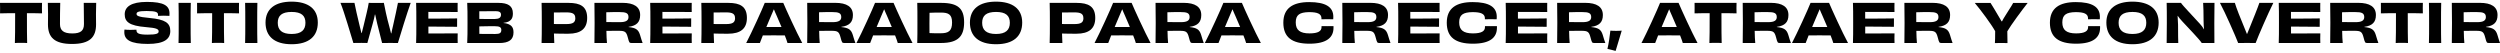 <svg width="761" height="16" viewBox="0 0 761 16" fill="none" xmlns="http://www.w3.org/2000/svg">
<path d="M12.793 0.88C12.766 1.274 12.766 1.885 12.766 2.441C12.766 2.957 12.766 3.636 12.793 4.07C11.185 4.016 9.591 4.016 8.198 4.016C8.198 8.21 8.211 12.147 8.265 13.097C7.769 13.043 6.952 13.043 6.39 13.043C5.827 13.043 5.05 13.043 4.528 13.097C4.595 12.147 4.608 8.224 4.608 4.016C3.215 4.016 1.621 4.016 0.013 4.07C0.027 3.636 0.027 2.957 0.027 2.441C0.013 1.885 0.013 1.287 0 0.88H12.793Z" fill="black"/>
<path d="M29.282 0.88C29.255 1.857 29.215 2.821 29.215 4.287C29.215 5.156 29.242 6.432 29.242 7.423C29.242 11.346 27.313 13.382 21.928 13.382C16.543 13.382 14.601 11.346 14.601 7.423C14.601 6.432 14.628 5.143 14.628 4.287C14.628 2.821 14.601 1.857 14.561 0.88H18.338C18.271 2.604 18.258 5.672 18.258 7.328C18.258 9.31 19.396 10.179 21.995 10.179C24.594 10.179 25.558 9.31 25.558 7.328C25.558 5.672 25.531 2.591 25.491 0.88H29.282Z" fill="black"/>
<path d="M41.539 9.188C41.539 10.165 42.289 10.545 44.981 10.545C47.674 10.545 48.29 10.192 48.29 9.581C48.29 8.943 47.902 8.509 44.405 8.251C39.342 7.844 37.962 6.622 37.962 4.355C37.962 2.088 39.905 0.581 44.714 0.581C49.871 0.581 51.599 1.722 51.599 4.111C51.599 4.342 51.585 4.572 51.572 4.83C51.183 4.803 50.527 4.776 49.857 4.776C49.188 4.776 48.504 4.79 48.102 4.83V4.505C48.102 3.744 47.607 3.351 44.633 3.351C42.075 3.351 41.566 3.676 41.566 4.233C41.566 4.749 41.874 5.156 45.611 5.482C50.259 5.916 51.84 6.975 51.84 9.432C51.84 11.889 49.991 13.369 44.995 13.369C39.744 13.369 37.842 12.133 37.842 9.826C37.842 9.568 37.842 9.269 37.895 8.998C38.324 9.052 39.02 9.093 39.677 9.093C40.333 9.093 41.016 9.079 41.525 9.038V9.188H41.539Z" fill="black"/>
<path d="M54.345 13.084C54.398 11.21 54.398 9.568 54.398 6.975C54.398 4.382 54.398 2.726 54.345 0.867H58.082C58.028 2.713 58.028 4.355 58.028 6.962C58.028 9.568 58.028 11.197 58.082 13.084H54.345Z" fill="black"/>
<path d="M72.763 0.88C72.737 1.274 72.736 1.885 72.736 2.441C72.736 2.957 72.737 3.636 72.763 4.07C71.156 4.016 69.562 4.016 68.169 4.016C68.169 8.21 68.182 12.147 68.236 13.097C67.74 13.043 66.923 13.043 66.36 13.043C65.798 13.043 65.021 13.043 64.498 13.097C64.565 12.147 64.579 8.224 64.579 4.016C63.186 4.016 61.592 4.016 59.984 4.07C59.998 3.636 59.998 2.957 59.998 2.441C59.998 1.885 59.998 1.287 59.984 0.88H72.777H72.763Z" fill="black"/>
<path d="M74.612 13.084C74.665 11.21 74.665 9.568 74.665 6.975C74.665 4.382 74.665 2.726 74.612 0.867H78.349C78.296 2.713 78.296 4.355 78.296 6.962C78.296 9.568 78.296 11.197 78.349 13.084H74.612Z" fill="black"/>
<path d="M88.757 13.464C83.453 13.464 80.827 10.98 80.827 6.867C80.827 2.753 83.68 0.5 88.757 0.5C93.834 0.5 96.741 2.699 96.741 6.867C96.741 11.034 94.075 13.464 88.757 13.464ZM92.977 6.934C92.977 4.762 91.744 3.636 88.771 3.636C85.797 3.636 84.551 4.749 84.551 6.934C84.551 9.12 85.784 10.342 88.771 10.342C91.758 10.342 92.977 9.093 92.977 6.934Z" fill="black"/>
<path d="M125.018 0.88C123.973 3.704 121.736 11.034 121.12 13.097C120.558 13.084 119.754 13.07 118.856 13.07C117.718 13.07 116.713 13.084 116.311 13.097C116.043 11.943 115.36 9.419 114.811 7.152C114.583 6.242 114.382 5.251 114.195 4.396H114.128C113.954 5.265 113.726 6.283 113.458 7.192C112.869 9.296 112.186 11.767 111.824 13.084C111.422 13.07 110.632 13.057 110.029 13.057C108.756 13.057 107.993 13.07 107.564 13.084C106.814 10.708 104.805 3.704 103.639 0.867H107.899C108.06 1.79 108.877 5.468 109.48 7.885C109.694 8.726 109.855 9.459 110.016 10.057H110.109C110.257 9.459 110.458 8.726 110.672 7.844C111.235 5.495 112.065 2.21 112.239 0.88C112.829 0.894 114.074 0.894 114.811 0.894C115.467 0.894 116.338 0.894 116.847 0.88C117.075 2.129 117.758 5.441 118.468 7.925C118.736 8.876 118.897 9.581 119.031 10.138H119.138C119.245 9.568 119.379 8.862 119.62 7.925C120.169 5.495 120.893 2.21 121.134 0.88H125.018Z" fill="black"/>
<path d="M139.311 0.88C139.298 1.192 139.298 1.762 139.298 2.21C139.298 2.658 139.284 3.324 139.311 3.649C136.632 3.636 132.694 3.622 130.39 3.622V5.658C133.096 5.658 137.007 5.658 139.15 5.604C139.137 6.188 139.137 7.545 139.137 8.156C137.034 8.129 133.082 8.088 130.403 8.088V10.192C132.707 10.192 136.779 10.179 139.324 10.165C139.298 10.505 139.298 11.17 139.298 11.685C139.298 12.133 139.298 12.744 139.324 13.097H126.666C126.733 11.468 126.733 9.595 126.733 6.989C126.733 4.382 126.733 2.441 126.666 0.88H139.324H139.311Z" fill="black"/>
<path d="M153.296 7.016C153.751 7.07 154.126 7.111 154.434 7.233C155.787 7.667 156.31 8.441 156.31 9.867C156.31 12.079 154.917 13.097 151.97 13.097H142.218C142.312 11.387 142.312 9.581 142.312 6.989C142.312 4.396 142.312 2.509 142.218 0.88H151.755C154.608 0.88 156.122 1.79 156.122 4.07C156.122 5.441 155.707 6.133 154.662 6.622C154.314 6.785 153.845 6.867 153.282 6.948V7.016H153.296ZM150.724 3.405C149.25 3.405 147.683 3.419 145.902 3.432V5.753C147.67 5.821 149.224 5.781 150.63 5.781C151.903 5.767 152.505 5.36 152.505 4.477C152.505 3.676 151.97 3.391 150.724 3.391V3.405ZM152.599 9.106C152.599 8.278 152.037 7.98 150.643 7.98C149.25 7.98 147.63 7.98 145.902 8.034C145.902 8.835 145.902 9.609 145.915 10.315C147.857 10.342 149.371 10.342 150.751 10.342C152.13 10.342 152.599 10.043 152.599 9.106Z" fill="black"/>
<path d="M173.081 0.88C176.63 0.88 178.733 1.952 178.733 5.455C178.733 8.74 176.764 10.26 173.04 10.26C171.46 10.26 170.321 10.274 168.62 10.206C168.633 11.333 168.687 12.31 168.727 13.084H164.856C164.909 11.333 164.923 9.581 164.923 6.975C164.923 4.369 164.909 2.563 164.856 0.867H173.067L173.081 0.88ZM175.117 5.509C175.117 4.206 174.326 3.771 172.424 3.771C171.634 3.771 169.692 3.771 168.607 3.799V7.314C169.357 7.314 170.803 7.328 172.371 7.328C174.434 7.328 175.13 6.812 175.13 5.509H175.117Z" fill="black"/>
<path d="M191.338 8.238C193.428 8.468 194.299 8.916 194.821 10.613C195.129 11.658 195.411 12.581 195.611 13.084H192.169C191.58 13.084 191.499 12.921 191.111 11.428C190.655 9.69 190.28 9.378 188.378 9.378C187.146 9.378 186.516 9.378 184.587 9.391C184.614 10.871 184.668 12.174 184.761 13.084H180.944C180.957 11.305 180.997 9.595 180.997 6.975C180.997 4.355 180.984 2.631 180.944 0.867H189.476C192.999 0.867 194.861 2.088 194.861 4.572C194.861 6.704 193.83 7.83 191.338 8.17V8.238ZM188.686 6.744C190.535 6.744 191.312 6.242 191.312 5.197C191.312 3.975 190.508 3.663 188.552 3.676C187.775 3.663 185.726 3.676 184.547 3.731C184.547 4.735 184.547 5.74 184.56 6.717C185.364 6.731 186.985 6.744 188.686 6.744Z" fill="black"/>
<path d="M210.561 0.88C210.547 1.192 210.547 1.762 210.547 2.21C210.547 2.658 210.534 3.324 210.561 3.649C207.882 3.636 203.943 3.622 201.639 3.622V5.658C204.345 5.658 208.257 5.658 210.4 5.604C210.387 6.188 210.386 7.545 210.386 8.156C208.283 8.129 204.332 8.088 201.653 8.088V10.192C203.957 10.192 208.029 10.179 210.574 10.165C210.547 10.505 210.547 11.17 210.547 11.685C210.547 12.133 210.547 12.744 210.574 13.097H197.915C197.982 11.468 197.982 9.595 197.982 6.989C197.982 4.382 197.982 2.441 197.915 0.88H210.574H210.561Z" fill="black"/>
<path d="M221.705 0.88C225.255 0.88 227.358 1.952 227.358 5.455C227.358 8.74 225.389 10.26 221.665 10.26C220.085 10.26 218.946 10.274 217.245 10.206C217.258 11.333 217.312 12.31 217.352 13.084H213.481C213.534 11.333 213.548 9.581 213.548 6.975C213.548 4.369 213.534 2.563 213.481 0.867H221.692L221.705 0.88ZM223.742 5.509C223.742 4.206 222.951 3.771 221.049 3.771C220.259 3.771 218.316 3.771 217.231 3.799V7.314C217.982 7.314 219.428 7.328 220.996 7.328C223.058 7.328 223.755 6.812 223.755 5.509H223.742Z" fill="black"/>
<path d="M239.709 13.084C239.615 12.69 239.307 11.835 238.892 10.776C237.673 10.762 236.454 10.762 235.503 10.762C234.645 10.762 233.4 10.762 232.207 10.776C231.806 11.78 231.471 12.636 231.31 13.084H227.144C228.778 9.962 232.047 2.794 232.797 0.867H238.423C239.227 2.794 242.468 9.88 244.196 13.084H239.709ZM237.887 8.21C237.405 7.043 236.909 5.862 236.454 4.871C236.052 4.029 235.784 3.324 235.57 2.808C235.342 3.324 235.061 4.016 234.672 4.912C234.257 5.903 233.761 7.07 233.279 8.21C234.083 8.224 234.9 8.224 235.516 8.224C236.159 8.224 237.03 8.224 237.9 8.21H237.887Z" fill="black"/>
<path d="M256.105 8.238C258.194 8.468 259.065 8.916 259.587 10.613C259.895 11.658 260.177 12.581 260.378 13.084H256.935C256.346 13.084 256.265 12.921 255.877 11.428C255.421 9.69 255.046 9.378 253.144 9.378C251.912 9.378 251.282 9.378 249.353 9.391C249.38 10.871 249.434 12.174 249.528 13.084H245.71C245.723 11.305 245.763 9.595 245.763 6.975C245.763 4.355 245.75 2.631 245.71 0.867H254.243C257.766 0.867 259.628 2.088 259.628 4.572C259.628 6.704 258.596 7.83 256.105 8.17V8.238ZM253.452 6.744C255.301 6.744 256.078 6.242 256.078 5.197C256.078 3.975 255.274 3.663 253.318 3.676C252.541 3.663 250.492 3.676 249.313 3.731C249.313 4.735 249.313 5.74 249.327 6.717C250.13 6.731 251.751 6.744 253.452 6.744Z" fill="black"/>
<path d="M273.277 13.084C273.184 12.69 272.875 11.835 272.46 10.776C271.241 10.762 270.022 10.762 269.071 10.762C268.214 10.762 266.968 10.762 265.776 10.776C265.374 11.78 265.039 12.636 264.879 13.084H260.713C262.347 9.962 265.615 2.794 266.365 0.867H271.991C272.795 2.794 276.037 9.88 277.765 13.084H273.277ZM271.456 8.21C270.973 7.043 270.478 5.862 270.022 4.871C269.62 4.029 269.353 3.324 269.138 2.808C268.91 3.324 268.629 4.016 268.241 4.912C267.825 5.903 267.33 7.07 266.848 8.21C267.651 8.224 268.468 8.224 269.085 8.224C269.728 8.224 270.598 8.224 271.469 8.21H271.456Z" fill="black"/>
<path d="M286.525 0.88C291.683 0.88 293.477 2.672 293.477 6.785C293.477 10.898 291.79 13.084 286.472 13.084H279.211C279.265 11.387 279.265 9.581 279.265 6.989C279.265 4.396 279.265 2.441 279.211 0.867H286.525V0.88ZM289.807 6.853C289.807 4.45 288.776 3.826 286.432 3.826C285.199 3.826 284.061 3.839 282.949 3.894C282.935 4.925 282.922 6.066 282.922 7.124C282.922 8.4 282.922 9.324 282.935 10.07C284.168 10.152 285.092 10.124 286.405 10.124C288.722 10.124 289.807 9.405 289.807 6.867V6.853Z" fill="black"/>
<path d="M303.176 13.464C297.871 13.464 295.246 10.98 295.246 6.867C295.246 2.753 298.099 0.5 303.176 0.5C308.253 0.5 311.159 2.699 311.159 6.867C311.159 11.034 308.494 13.464 303.176 13.464ZM307.395 6.934C307.395 4.762 306.163 3.636 303.189 3.636C300.215 3.636 298.97 4.749 298.97 6.934C298.97 9.12 300.202 10.342 303.189 10.342C306.176 10.342 307.395 9.093 307.395 6.934Z" fill="black"/>
<path d="M327.743 0.88C331.292 0.88 333.395 1.952 333.395 5.455C333.395 8.74 331.426 10.26 327.702 10.26C326.122 10.26 324.983 10.274 323.282 10.206C323.295 11.333 323.349 12.31 323.389 13.084H319.518C319.572 11.333 319.585 9.581 319.585 6.975C319.585 4.369 319.572 2.563 319.518 0.867H327.729L327.743 0.88ZM329.779 5.509C329.779 4.206 328.988 3.771 327.086 3.771C326.296 3.771 324.354 3.771 323.269 3.799V7.314C324.019 7.314 325.465 7.328 327.033 7.328C329.096 7.328 329.792 6.812 329.792 5.509H329.779Z" fill="black"/>
<path d="M345.746 13.084C345.652 12.69 345.344 11.835 344.929 10.776C343.71 10.762 342.491 10.762 341.54 10.762C340.683 10.762 339.437 10.762 338.245 10.776C337.843 11.78 337.508 12.636 337.347 13.084H333.181C334.815 9.962 338.084 2.794 338.834 0.867H344.46C345.264 2.794 348.505 9.88 350.233 13.084H345.746ZM343.924 8.21C343.442 7.043 342.946 5.862 342.491 4.871C342.089 4.029 341.821 3.324 341.607 2.808C341.379 3.324 341.098 4.016 340.709 4.912C340.294 5.903 339.798 7.07 339.316 8.21C340.12 8.224 340.937 8.224 341.553 8.224C342.196 8.224 343.067 8.224 343.938 8.21H343.924Z" fill="black"/>
<path d="M362.142 8.238C364.231 8.468 365.102 8.916 365.625 10.613C365.933 11.658 366.214 12.581 366.415 13.084H362.972C362.383 13.084 362.302 12.921 361.914 11.428C361.459 9.69 361.084 9.378 359.181 9.378C357.949 9.378 357.319 9.378 355.391 9.391C355.417 10.871 355.471 12.174 355.565 13.084H351.747C351.76 11.305 351.801 9.595 351.801 6.975C351.801 4.355 351.787 2.631 351.747 0.867H360.28C363.803 0.867 365.665 2.088 365.665 4.572C365.665 6.704 364.633 7.83 362.142 8.17V8.238ZM359.489 6.744C361.338 6.744 362.115 6.242 362.115 5.197C362.115 3.975 361.311 3.663 359.356 3.676C358.579 3.663 356.529 3.676 355.35 3.731C355.35 4.735 355.35 5.74 355.364 6.717C356.167 6.731 357.788 6.744 359.489 6.744Z" fill="black"/>
<path d="M379.315 13.084C379.221 12.69 378.913 11.835 378.497 10.776C377.278 10.762 376.059 10.762 375.108 10.762C374.251 10.762 373.005 10.762 371.813 10.776C371.411 11.78 371.076 12.636 370.916 13.084H366.75C368.384 9.962 371.652 2.794 372.403 0.867H378.029C378.832 2.794 382.074 9.88 383.802 13.084H379.315ZM377.493 8.21C377.01 7.043 376.515 5.862 376.059 4.871C375.658 4.029 375.39 3.324 375.175 2.808C374.948 3.324 374.666 4.016 374.278 4.912C373.863 5.903 373.367 7.07 372.885 8.21C373.688 8.224 374.506 8.224 375.122 8.224C375.765 8.224 376.635 8.224 377.506 8.21H377.493Z" fill="black"/>
<path d="M402.261 5.631C402.261 4.192 401.042 3.69 398.47 3.69C395.63 3.744 394.424 4.491 394.424 6.826C394.424 9.161 395.724 10.165 398.617 10.165C401.283 10.165 402.274 9.446 402.274 8.265V7.952C402.89 7.966 403.48 7.966 404.069 7.966C404.658 7.966 405.301 7.966 405.918 7.952V8.455C405.918 11.333 403.948 13.301 398.604 13.301C393.259 13.301 390.647 11.319 390.647 6.907C390.647 2.495 393.54 0.636 398.523 0.636C403.506 0.636 405.864 2.115 405.864 5.102C405.864 5.346 405.851 5.604 405.837 5.862C405.248 5.848 404.632 5.848 404.015 5.848C403.399 5.848 402.837 5.848 402.247 5.862V5.618L402.261 5.631Z" fill="black"/>
<path d="M418.991 8.238C421.081 8.468 421.952 8.916 422.474 10.613C422.782 11.658 423.064 12.581 423.264 13.084H419.822C419.233 13.084 419.152 12.921 418.764 11.428C418.308 9.69 417.933 9.378 416.031 9.378C414.799 9.378 414.169 9.378 412.24 9.391C412.267 10.871 412.32 12.174 412.414 13.084H408.597C408.61 11.305 408.65 9.595 408.65 6.975C408.65 4.355 408.637 2.631 408.597 0.867H417.129C420.652 0.867 422.514 2.088 422.514 4.572C422.514 6.704 421.483 7.83 418.991 8.17V8.238ZM416.339 6.744C418.188 6.744 418.965 6.242 418.965 5.197C418.965 3.975 418.161 3.663 416.205 3.676C415.428 3.663 413.379 3.676 412.2 3.731C412.2 4.735 412.2 5.74 412.213 6.717C413.017 6.731 414.638 6.744 416.339 6.744Z" fill="black"/>
<path d="M438.214 0.88C438.2 1.192 438.2 1.762 438.2 2.21C438.2 2.658 438.187 3.324 438.214 3.649C435.535 3.636 431.596 3.622 429.292 3.622V5.658C431.998 5.658 435.91 5.658 438.053 5.604C438.039 6.188 438.04 7.545 438.04 8.156C435.936 8.129 431.985 8.088 429.306 8.088V10.192C431.61 10.192 435.682 10.179 438.227 10.165C438.2 10.505 438.2 11.17 438.2 11.685C438.2 12.133 438.2 12.744 438.227 13.097H425.569C425.635 11.468 425.635 9.595 425.635 6.989C425.635 4.382 425.635 2.441 425.569 0.88H438.227H438.214Z" fill="black"/>
<path d="M452.011 5.631C452.011 4.192 450.792 3.69 448.22 3.69C445.38 3.744 444.175 4.491 444.175 6.826C444.175 9.161 445.474 10.165 448.367 10.165C451.033 10.165 452.024 9.446 452.024 8.265V7.952C452.64 7.966 453.23 7.966 453.819 7.966C454.409 7.966 455.052 7.966 455.668 7.952V8.455C455.668 11.333 453.699 13.301 448.354 13.301C443.009 13.301 440.397 11.319 440.397 6.907C440.397 2.495 443.29 0.636 448.273 0.636C453.257 0.636 455.614 2.115 455.614 5.102C455.614 5.346 455.601 5.604 455.587 5.862C454.998 5.848 454.382 5.848 453.766 5.848C453.149 5.848 452.587 5.848 451.997 5.862V5.618L452.011 5.631Z" fill="black"/>
<path d="M470.979 0.88C470.965 1.192 470.965 1.762 470.965 2.21C470.965 2.658 470.952 3.324 470.979 3.649C468.299 3.636 464.361 3.622 462.057 3.622V5.658C464.763 5.658 468.675 5.658 470.818 5.604C470.804 6.188 470.804 7.545 470.804 8.156C468.701 8.129 464.75 8.088 462.071 8.088V10.192C464.375 10.192 468.447 10.179 470.992 10.165C470.965 10.505 470.965 11.17 470.965 11.685C470.965 12.133 470.965 12.744 470.992 13.097H458.333C458.4 11.468 458.4 9.595 458.4 6.989C458.4 4.382 458.4 2.441 458.333 0.88H470.992H470.979Z" fill="black"/>
<path d="M484.387 8.238C486.477 8.468 487.348 8.916 487.87 10.613C488.178 11.658 488.459 12.581 488.66 13.084H485.218C484.628 13.084 484.548 12.921 484.16 11.428C483.704 9.69 483.329 9.378 481.427 9.378C480.194 9.378 479.565 9.378 477.636 9.391C477.663 10.871 477.716 12.174 477.81 13.084H473.992C474.006 11.305 474.046 9.595 474.046 6.975C474.046 4.355 474.033 2.631 473.992 0.867H482.525C486.048 0.867 487.91 2.088 487.91 4.572C487.91 6.704 486.879 7.83 484.387 8.17V8.238ZM481.735 6.744C483.583 6.744 484.36 6.242 484.36 5.197C484.36 3.975 483.557 3.663 481.601 3.676C480.824 3.663 478.775 3.676 477.596 3.731C477.596 4.735 477.596 5.74 477.609 6.717C478.413 6.731 480.034 6.744 481.735 6.744Z" fill="black"/>
<path d="M491.982 9.391C492.558 9.391 493.121 9.378 493.657 9.324C493.094 11.305 492.103 14.387 491.795 15.5C491.179 15.337 490.027 15.025 489.303 14.876C489.692 13.342 490 11.007 490.201 9.324C490.71 9.378 491.339 9.391 491.982 9.391Z" fill="black"/>
<path d="M512.236 13.084C512.142 12.69 511.834 11.835 511.419 10.776C510.2 10.762 508.981 10.762 508.03 10.762C507.173 10.762 505.927 10.762 504.735 10.776C504.333 11.78 503.998 12.636 503.837 13.084H499.671C501.305 9.962 504.574 2.794 505.324 0.867H510.95C511.754 2.794 514.995 9.88 516.723 13.084H512.236ZM510.414 8.21C509.932 7.043 509.436 5.862 508.981 4.871C508.579 4.029 508.311 3.324 508.097 2.808C507.869 3.324 507.588 4.016 507.199 4.912C506.784 5.903 506.289 7.07 505.806 8.21C506.61 8.224 507.427 8.224 508.043 8.224C508.686 8.224 509.557 8.224 510.428 8.21H510.414Z" fill="black"/>
<path d="M528.605 0.88C528.578 1.274 528.578 1.885 528.578 2.441C528.578 2.957 528.578 3.636 528.605 4.07C526.998 4.016 525.404 4.016 524.01 4.016C524.01 8.21 524.024 12.147 524.077 13.097C523.582 13.043 522.765 13.043 522.202 13.043C521.639 13.043 520.863 13.043 520.34 13.097C520.407 12.147 520.421 8.224 520.421 4.016C519.027 4.016 517.433 4.016 515.826 4.07C515.839 3.636 515.839 2.957 515.839 2.441C515.839 1.885 515.839 1.287 515.826 0.88H528.618H528.605Z" fill="black"/>
<path d="M540.875 8.238C542.965 8.468 543.836 8.916 544.358 10.613C544.666 11.658 544.947 12.581 545.148 13.084H541.706C541.116 13.084 541.036 12.921 540.647 11.428C540.192 9.69 539.817 9.378 537.915 9.378C536.682 9.378 536.053 9.378 534.124 9.391C534.151 10.871 534.204 12.174 534.298 13.084H530.48C530.494 11.305 530.534 9.595 530.534 6.975C530.534 4.355 530.521 2.631 530.48 0.867H539.013C542.536 0.867 544.398 2.088 544.398 4.572C544.398 6.704 543.367 7.83 540.875 8.17V8.238ZM538.223 6.744C540.071 6.744 540.848 6.242 540.848 5.197C540.848 3.975 540.045 3.663 538.089 3.676C537.312 3.663 535.263 3.676 534.084 3.731C534.084 4.735 534.084 5.74 534.097 6.717C534.901 6.731 536.522 6.744 538.223 6.744Z" fill="black"/>
<path d="M558.048 13.084C557.954 12.69 557.646 11.835 557.231 10.776C556.012 10.762 554.793 10.762 553.842 10.762C552.984 10.762 551.739 10.762 550.547 10.776C550.145 11.78 549.81 12.636 549.649 13.084H545.483C547.117 9.962 550.386 2.794 551.136 0.867H556.762C557.566 2.794 560.807 9.88 562.535 13.084H558.048ZM556.226 8.21C555.744 7.043 555.248 5.862 554.793 4.871C554.391 4.029 554.123 3.324 553.909 2.808C553.681 3.324 553.4 4.016 553.011 4.912C552.596 5.903 552.1 7.07 551.618 8.21C552.422 8.224 553.239 8.224 553.855 8.224C554.498 8.224 555.369 8.224 556.24 8.21H556.226Z" fill="black"/>
<path d="M576.681 0.88C576.667 1.192 576.667 1.762 576.667 2.21C576.667 2.658 576.654 3.324 576.681 3.649C574.002 3.636 570.064 3.622 567.76 3.622V5.658C570.465 5.658 574.377 5.658 576.52 5.604C576.507 6.188 576.507 7.545 576.507 8.156C574.404 8.129 570.452 8.088 567.773 8.088V10.192C570.077 10.192 574.149 10.179 576.694 10.165C576.667 10.505 576.667 11.17 576.667 11.685C576.667 12.133 576.667 12.744 576.694 13.097H564.036C564.103 11.468 564.103 9.595 564.103 6.989C564.103 4.382 564.103 2.441 564.036 0.88H576.694H576.681Z" fill="black"/>
<path d="M590.089 8.238C592.179 8.468 593.05 8.916 593.572 10.613C593.88 11.658 594.162 12.581 594.363 13.084H590.92C590.331 13.084 590.25 12.921 589.862 11.428C589.406 9.69 589.031 9.378 587.129 9.378C585.897 9.378 585.267 9.378 583.338 9.391C583.365 10.871 583.419 12.174 583.512 13.084H579.695C579.708 11.305 579.748 9.595 579.748 6.975C579.748 4.355 579.735 2.631 579.695 0.867H588.228C591.75 0.867 593.612 2.088 593.612 4.572C593.612 6.704 592.581 7.83 590.089 8.17V8.238ZM587.437 6.744C589.286 6.744 590.063 6.242 590.063 5.197C590.063 3.975 589.259 3.663 587.303 3.676C586.526 3.663 584.477 3.676 583.298 3.731C583.298 4.735 583.298 5.74 583.311 6.717C584.115 6.731 585.736 6.744 587.437 6.744Z" fill="black"/>
<path d="M617.228 0.88C615.447 3.133 612.138 7.613 611.026 9.527C611.026 11.265 611.053 12.622 611.08 13.111C610.571 13.084 609.794 13.084 609.178 13.084C608.562 13.084 607.785 13.084 607.249 13.111C607.302 12.609 607.329 11.251 607.329 9.5C606.284 7.559 602.922 2.998 601.114 0.894H605.923C606.378 1.613 607.45 3.351 608.187 4.64C608.682 5.441 609.017 6.025 609.285 6.5H609.419C609.633 6.066 609.914 5.523 610.437 4.735C611.227 3.432 612.46 1.613 612.808 0.894H617.242L617.228 0.88Z" fill="black"/>
<path d="M635.607 5.631C635.607 4.192 634.388 3.69 631.816 3.69C628.976 3.744 627.77 4.491 627.77 6.826C627.77 9.161 629.07 10.165 631.963 10.165C634.629 10.165 635.62 9.446 635.62 8.265V7.952C636.236 7.966 636.826 7.966 637.415 7.966C638.004 7.966 638.647 7.966 639.264 7.952V8.455C639.264 11.333 637.294 13.301 631.95 13.301C626.605 13.301 623.993 11.319 623.993 6.907C623.993 2.495 626.886 0.636 631.869 0.636C636.852 0.636 639.21 2.115 639.21 5.102C639.21 5.346 639.197 5.604 639.183 5.862C638.594 5.848 637.978 5.848 637.361 5.848C636.745 5.848 636.183 5.848 635.593 5.862V5.618L635.607 5.631Z" fill="black"/>
<path d="M649.109 13.464C643.805 13.464 641.179 10.98 641.179 6.867C641.179 2.753 644.032 0.5 649.109 0.5C654.186 0.5 657.093 2.699 657.093 6.867C657.093 11.034 654.427 13.464 649.109 13.464ZM653.329 6.934C653.329 4.762 652.096 3.636 649.123 3.636C646.149 3.636 644.903 4.749 644.903 6.934C644.903 9.12 646.135 10.342 649.123 10.342C652.11 10.342 653.329 9.093 653.329 6.934Z" fill="black"/>
<path d="M674.091 0.88C674.065 2.251 674.038 4.382 674.038 6.975C674.038 9.568 674.038 11.482 674.065 13.097H670.22C669.483 11.957 666.429 8.821 664.393 6.622C663.844 6.038 663.295 5.414 662.866 4.776C662.933 5.74 662.96 6.663 663 7.559C663.013 10.382 663.013 12.296 663.067 13.097H659.531C659.544 11.468 659.584 9.595 659.584 6.989C659.584 4.382 659.584 2.482 659.531 0.88H663.898C664.393 1.708 667.809 5.183 669.644 7.247C670.113 7.762 670.555 8.333 670.903 8.957C670.823 8.034 670.769 7.111 670.769 6.296C670.769 4.152 670.716 1.857 670.635 0.88H674.091Z" fill="black"/>
<path d="M692.001 0.88C690.434 3.989 687.38 11.02 686.616 13.097C685.826 13.07 684.941 13.07 684.017 13.07C682.879 13.07 682.021 13.084 681.298 13.097C680.521 11.047 677.373 3.894 675.752 0.88H680.293C680.588 2.048 682.142 5.957 683.28 8.658C683.575 9.337 683.816 9.907 683.99 10.396C684.205 9.907 684.419 9.324 684.714 8.631C685.812 5.943 687.366 2.075 687.755 0.867H692.001V0.88Z" fill="black"/>
<path d="M706.294 0.88C706.28 1.192 706.28 1.762 706.28 2.21C706.28 2.658 706.267 3.324 706.294 3.649C703.615 3.636 699.676 3.622 697.372 3.622V5.658C700.078 5.658 703.99 5.658 706.133 5.604C706.12 6.188 706.12 7.545 706.12 8.156C704.016 8.129 700.065 8.088 697.386 8.088V10.192C699.69 10.192 703.762 10.179 706.307 10.165C706.28 10.505 706.28 11.17 706.28 11.685C706.28 12.133 706.28 12.744 706.307 13.097H693.648C693.715 11.468 693.715 9.595 693.715 6.989C693.715 4.382 693.715 2.441 693.648 0.88H706.307H706.294Z" fill="black"/>
<path d="M719.702 8.238C721.792 8.468 722.663 8.916 723.185 10.613C723.493 11.658 723.774 12.581 723.975 13.084H720.533C719.943 13.084 719.863 12.921 719.475 11.428C719.019 9.69 718.644 9.378 716.742 9.378C715.51 9.378 714.88 9.378 712.951 9.391C712.978 10.871 713.031 12.174 713.125 13.084H709.308C709.321 11.305 709.361 9.595 709.361 6.975C709.361 4.355 709.348 2.631 709.308 0.867H717.84C721.363 0.867 723.225 2.088 723.225 4.572C723.225 6.704 722.194 7.83 719.702 8.17V8.238ZM717.05 6.744C718.899 6.744 719.676 6.242 719.676 5.197C719.676 3.975 718.872 3.663 716.916 3.676C716.139 3.663 714.09 3.676 712.911 3.731C712.911 4.735 712.911 5.74 712.924 6.717C713.728 6.731 715.349 6.744 717.05 6.744Z" fill="black"/>
<path d="M737.518 0.88C737.491 1.274 737.491 1.885 737.491 2.441C737.491 2.957 737.491 3.636 737.518 4.07C735.911 4.016 734.317 4.016 732.924 4.016C732.924 8.21 732.937 12.147 732.99 13.097C732.495 13.043 731.678 13.043 731.115 13.043C730.552 13.043 729.776 13.043 729.253 13.097C729.32 12.147 729.334 8.224 729.334 4.016C727.94 4.016 726.346 4.016 724.739 4.07C724.752 3.636 724.752 2.957 724.752 2.441C724.752 1.885 724.752 1.287 724.739 0.88H737.531H737.518Z" fill="black"/>
<path d="M739.367 13.084C739.42 11.21 739.42 9.568 739.42 6.975C739.42 4.382 739.42 2.726 739.367 0.867H743.104C743.05 2.713 743.05 4.355 743.05 6.962C743.05 9.568 743.05 11.197 743.104 13.084H739.367Z" fill="black"/>
<path d="M756.727 8.238C758.817 8.468 759.687 8.916 760.21 10.613C760.518 11.658 760.799 12.581 761 13.084H757.557C756.968 13.084 756.888 12.921 756.499 11.428C756.044 9.69 755.669 9.378 753.767 9.378C752.534 9.378 751.905 9.378 749.976 9.391C750.003 10.871 750.056 12.174 750.15 13.084H746.332C746.346 11.305 746.386 9.595 746.386 6.975C746.386 4.355 746.372 2.631 746.332 0.867H754.865C758.388 0.867 760.25 2.088 760.25 4.572C760.25 6.704 759.218 7.83 756.727 8.17V8.238ZM754.075 6.744C755.923 6.744 756.7 6.242 756.7 5.197C756.7 3.975 755.896 3.663 753.941 3.676C753.164 3.663 751.114 3.676 749.935 3.731C749.935 4.735 749.936 5.74 749.949 6.717C750.753 6.731 752.374 6.744 754.075 6.744Z" fill="black"/>
</svg>
